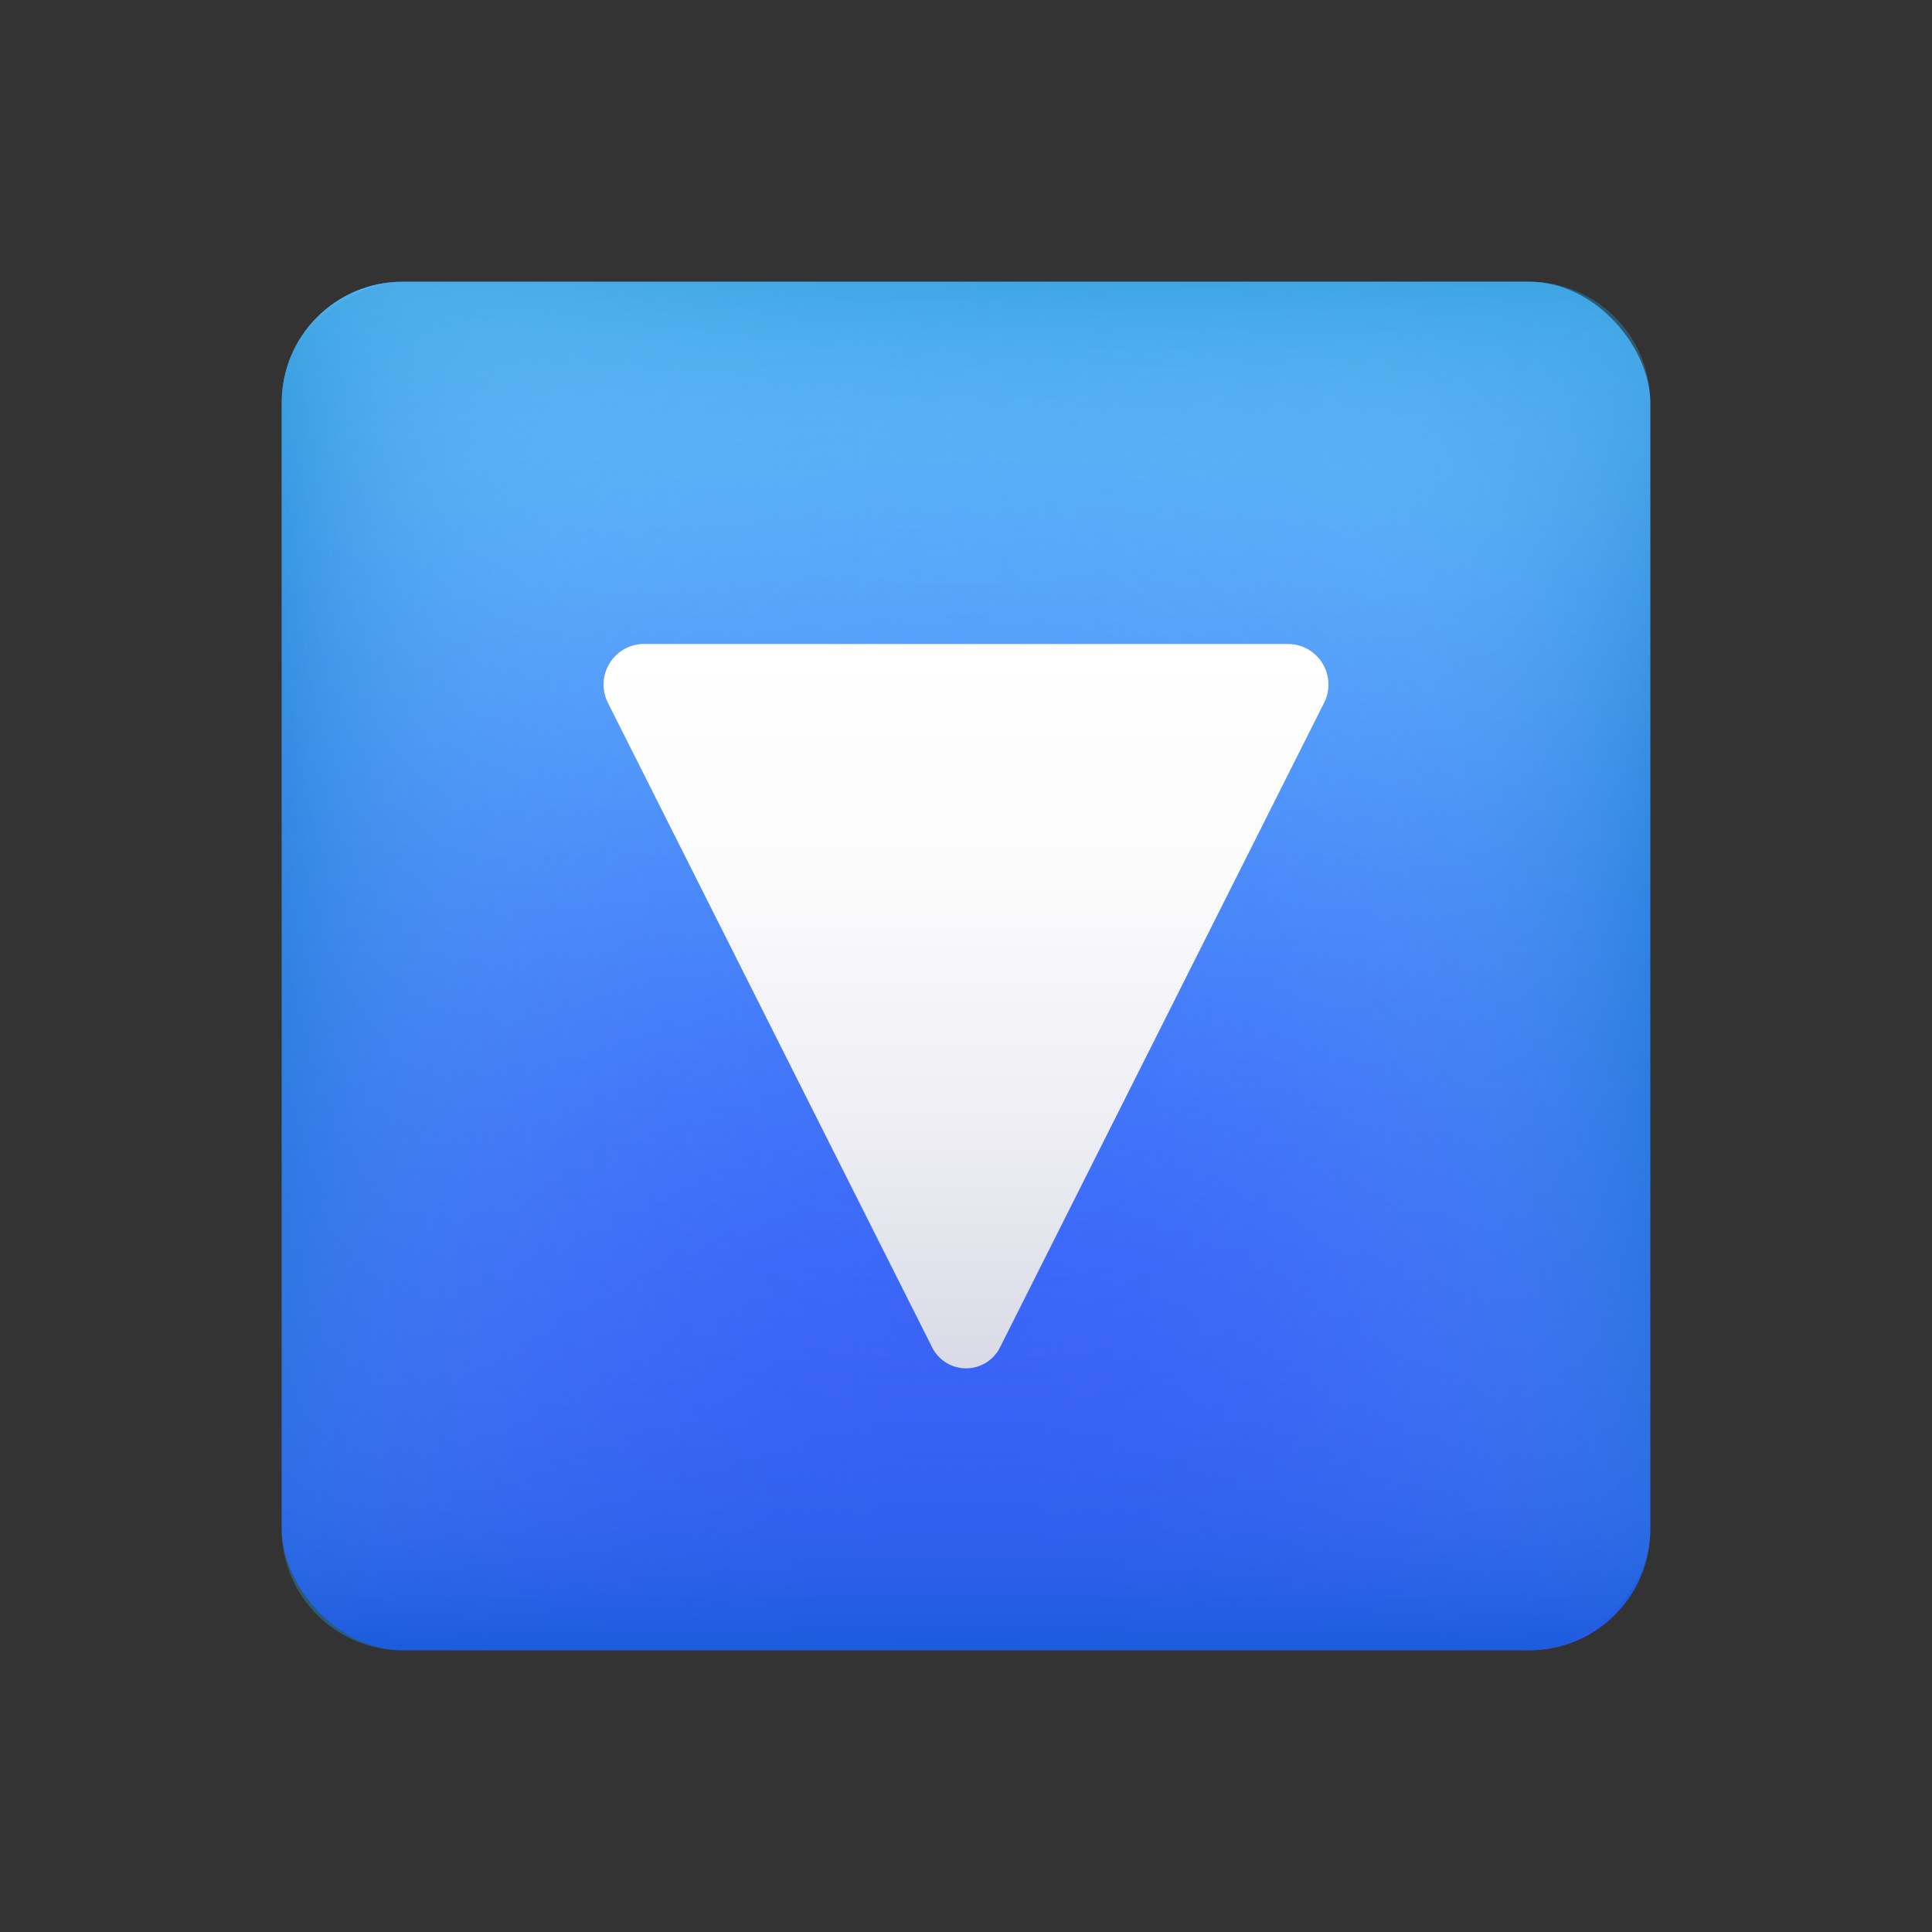 <?xml version="1.0" encoding="UTF-8"?> <svg xmlns="http://www.w3.org/2000/svg" xmlns:xlink="http://www.w3.org/1999/xlink" viewBox="0 0 48 48" width="48px" height="48px"><rect x="0" y="0" width="48" height="48" fill="#333333" stroke="none"/> <defs> <linearGradient id="q2lJhFNAG4xq3DSKwkEc5b" x1="9.5" x2="9.5" y1="7" y2="41" gradientTransform="matrix(1.03 0 0 1 14.212 0)" gradientUnits="userSpaceOnUse"> <stop offset="0" stop-color="#61c1ff"></stop> <stop offset="1" stop-color="#2133f6"></stop> </linearGradient> <linearGradient id="q2lJhFNAG4xq3DSKwkEc5a" x1="-7" x2="26" y1="24" y2="24" gradientTransform="matrix(1.03 0 0 1 14.212 0)" gradientUnits="userSpaceOnUse"> <stop offset="0" stop-color="#84cdfa" stop-opacity="0"></stop> <stop offset=".393" stop-color="#83ccf9" stop-opacity=".01"></stop> <stop offset=".534" stop-color="#7fcaf8" stop-opacity=".044"></stop> <stop offset=".635" stop-color="#78c5f4" stop-opacity=".105"></stop> <stop offset=".717" stop-color="#6fbff0" stop-opacity=".191"></stop> <stop offset=".787" stop-color="#62b7ea" stop-opacity=".303"></stop> <stop offset=".849" stop-color="#53ade2" stop-opacity=".442"></stop> <stop offset=".905" stop-color="#40a1d9" stop-opacity=".607"></stop> <stop offset=".954" stop-color="#2b93cf" stop-opacity=".793"></stop> <stop offset="1" stop-color="#1484c4"></stop> </linearGradient> <linearGradient id="q2lJhFNAG4xq3DSKwkEc5c" x1="-931" x2="-898" y1="160" y2="160" gradientTransform="matrix(1.03 0 0 1 966.212 -136)" xlink:href="#q2lJhFNAG4xq3DSKwkEc5a"></linearGradient> <linearGradient id="q2lJhFNAG4xq3DSKwkEc5d" x1="-1063" x2="-1030" y1="-792" y2="-792" gradientTransform="matrix(1.03 0 0 1 1102.212 816)" xlink:href="#q2lJhFNAG4xq3DSKwkEc5a"></linearGradient> <linearGradient id="q2lJhFNAG4xq3DSKwkEc5e" x1="-139" x2="-106" y1="-928" y2="-928" gradientTransform="matrix(1.03 0 0 1 150.212 952)" xlink:href="#q2lJhFNAG4xq3DSKwkEc5a"></linearGradient> <linearGradient id="q2lJhFNAG4xq3DSKwkEc5f" x1="-523" x2="-505" y1="-113" y2="-113" gradientTransform="matrix(0 1 1 0 137 539)" gradientUnits="userSpaceOnUse"> <stop offset="0" stop-color="#fff"></stop> <stop offset=".325" stop-color="#fbfbfc"></stop> <stop offset=".662" stop-color="#eeeef4"></stop> <stop offset="1" stop-color="#dadae6"></stop> </linearGradient> </defs> <g data-name="downwards button"> <rect width="34" height="34" x="7" y="7" fill="url(#q2lJhFNAG4xq3DSKwkEc5b)" rx="3"></rect> <g opacity=".5"> <rect width="34" height="34" x="7" y="7" fill="url(#q2lJhFNAG4xq3DSKwkEc5a)" rx="3"></rect> <rect width="34" height="34" x="7" y="7" fill="url(#q2lJhFNAG4xq3DSKwkEc5c)" rx="3" transform="rotate(-90 24 24)"></rect> <rect width="34" height="34" x="7" y="7" fill="url(#q2lJhFNAG4xq3DSKwkEc5d)" rx="3" transform="rotate(180 24 24)"></rect> <rect width="34" height="34" x="7" y="7" fill="url(#q2lJhFNAG4xq3DSKwkEc5e)" rx="3" transform="rotate(90 24 24)"></rect> </g> <path fill="url(#q2lJhFNAG4xq3DSKwkEc5f)" d="M15.964,16H32.036a1.008,1.008,0,0,1,.852,1.478L24.852,33.461a.943.943,0,0,1-1.7,0L15.112,17.478A1.008,1.008,0,0,1,15.964,16Z"></path> </g> </svg> 